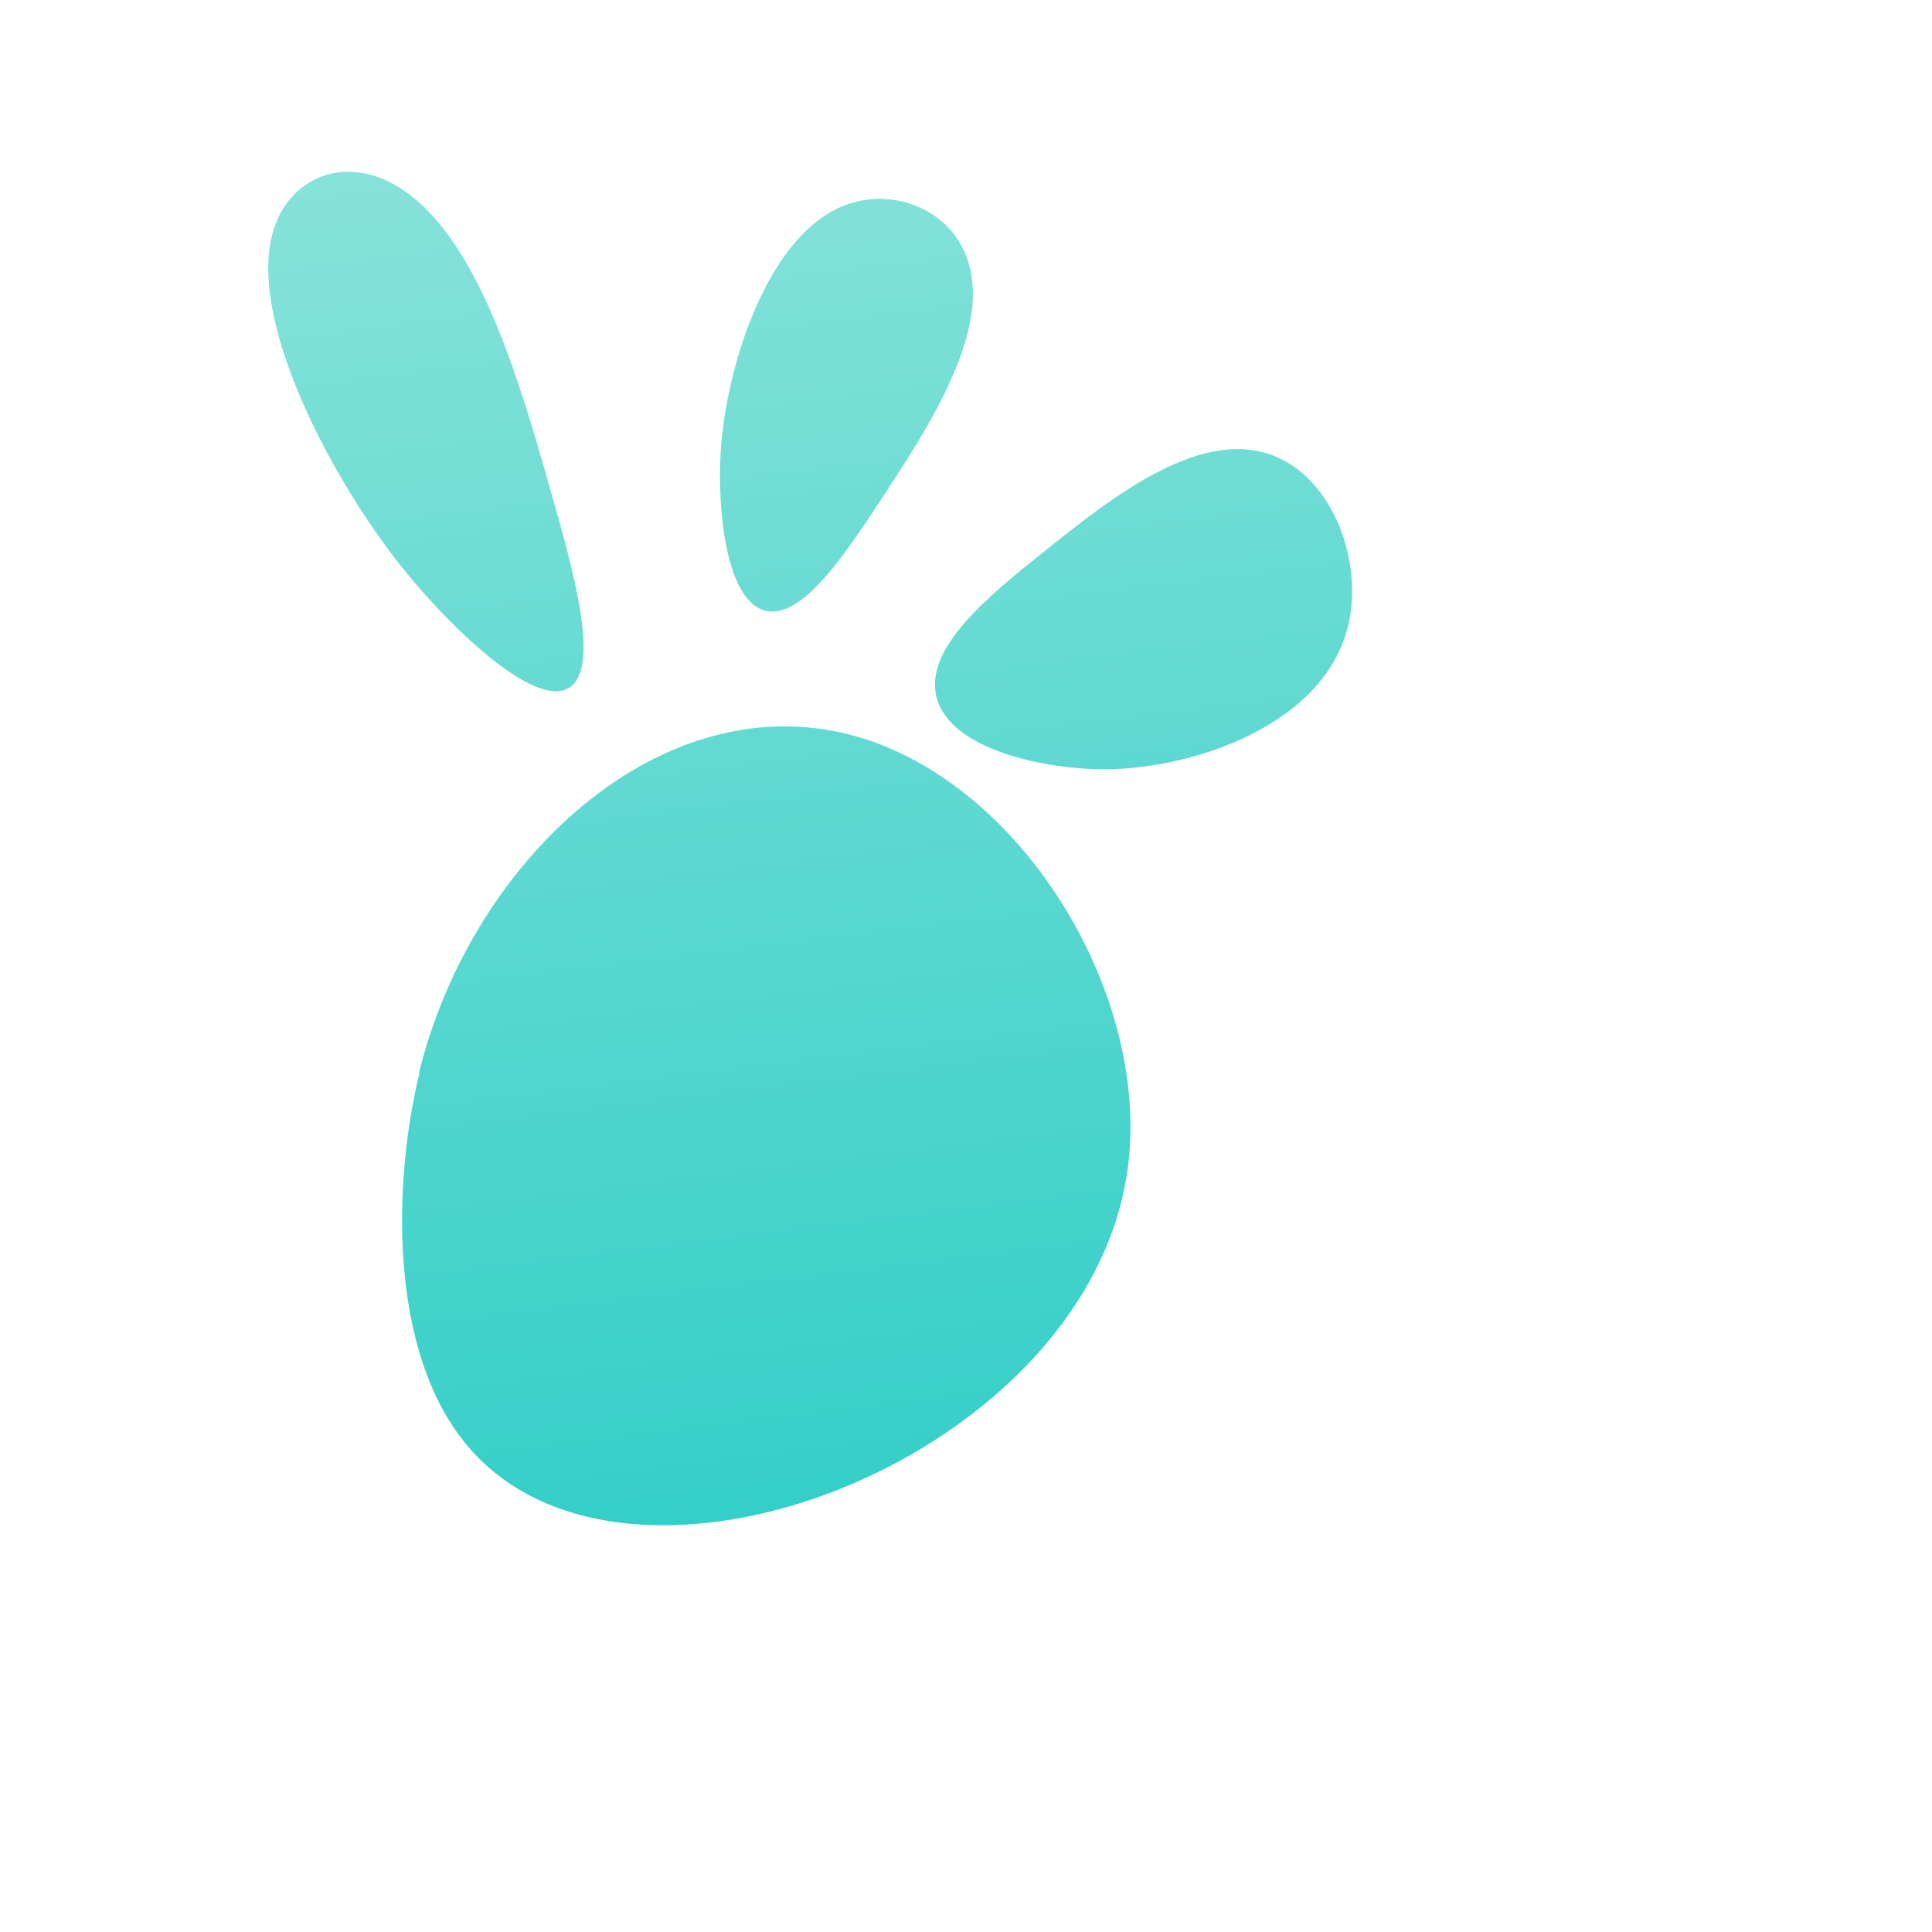 <?xml version="1.0" encoding="utf-8"?>
<svg xmlns="http://www.w3.org/2000/svg" fill="none" height="80" viewBox="0 0 80 80" width="80">
<path d="M10.874 37.197C3.23 42.453 2.174 53.266 6.651 60.631C14.464 73.486 38.284 74.558 52.559 71.378C61.471 69.403 76.126 63.644 75.999 56.246C75.873 49.417 63.202 44.897 52.559 41.114C39.382 36.428 21.348 30 10.874 37.197Z" fill="url(#paint0_radial_1407_15082)"/>
<path clip-rule="evenodd" d="M11.371 9.382C12.105 7.271 14.428 6.328 16.721 7.885C19.859 10.016 21.523 15.841 22.741 20.102L22.745 20.118C23.73 23.561 24.899 27.661 23.561 28.482C22.11 29.367 18.573 25.886 16.726 23.593C13.763 19.924 10.089 13.067 11.371 9.382ZM55.874 25.683C56.367 23.2 55.249 20.048 52.984 18.977C49.884 17.513 46.048 20.585 43.241 22.833L43.23 22.841C40.962 24.656 38.263 26.822 38.778 28.864C39.338 31.076 43.336 31.843 45.646 31.854C49.347 31.878 55.013 30.017 55.874 25.683ZM40.093 10.838C39.418 8.696 37.086 7.801 35.165 8.434C31.812 9.54 30.047 15.175 29.838 18.78C29.705 21.03 30.043 24.879 31.692 25.288C33.215 25.664 35.03 22.901 36.552 20.579L36.559 20.569C38.443 17.695 41.018 13.768 40.093 10.838ZM19.395 59.914C16.004 55.949 16.312 48.725 17.369 44.434H17.347C19.571 35.363 27.851 27.839 36.086 30.691C42.67 33 47.536 41.338 46.722 48.182C45.312 60.268 26.133 67.818 19.395 59.914Z" fill="url(#paint1_linear_1407_15082)" fill-rule="evenodd"/>
<defs>
<radialGradient cx="0" cy="0" gradientTransform="translate(40 53.429) rotate(58.742) scale(36.616 67.74)" gradientUnits="userSpaceOnUse" id="paint0_radial_1407_15082" r="../other/1-2">
<stop stop-color="#6414EE"/>
<stop offset="1" stop-color="#32087A"/>
</radialGradient>
<linearGradient gradientUnits="userSpaceOnUse" id="paint1_linear_1407_15082" x1="26.5" x2="34" y1="2" y2="63">
<stop stop-color="#8CE4DA"/>
<stop offset="1" stop-color="#33CFC8"/>
</linearGradient>
</defs>
</svg>
